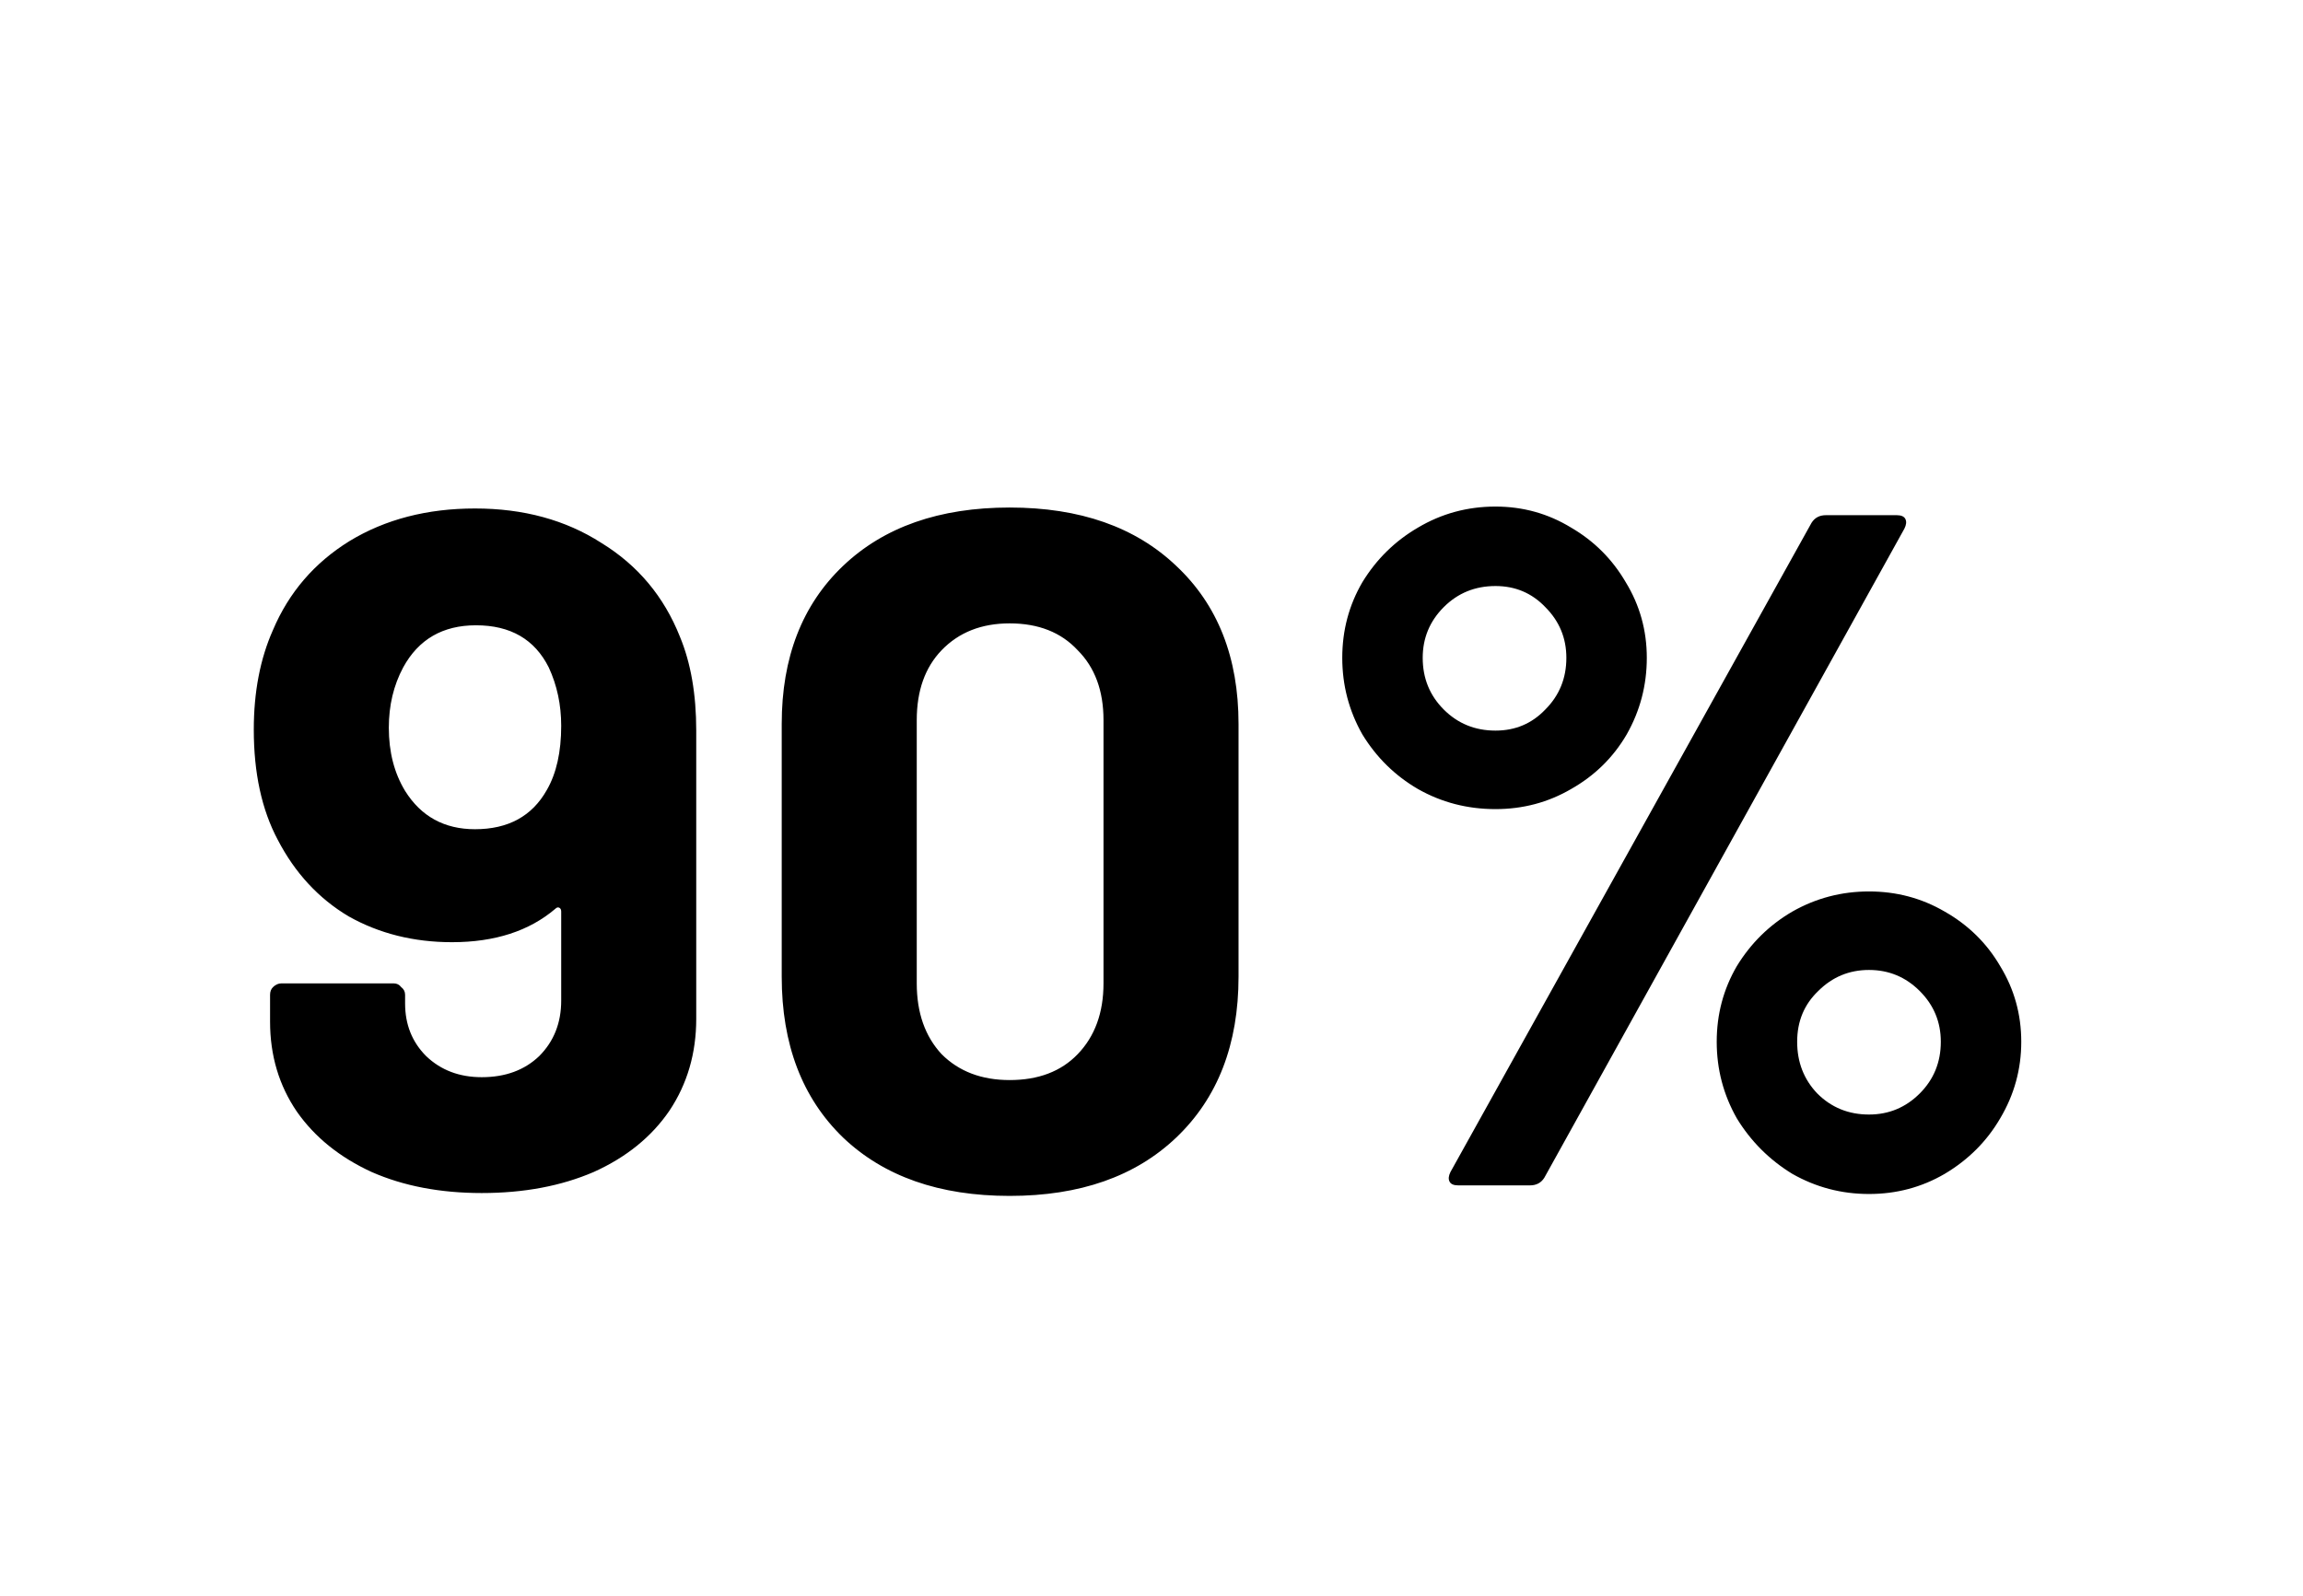 <svg xmlns="http://www.w3.org/2000/svg" width="101" height="70" viewBox="0 0 101 70" fill="none"><path d="M29.82 27.934C30.296 29.082 30.534 30.454 30.534 32.05V44.692C30.534 46.204 30.142 47.548 29.358 48.724C28.574 49.872 27.468 50.768 26.04 51.412C24.612 52.028 22.974 52.336 21.126 52.336C19.306 52.336 17.696 52.028 16.296 51.412C14.896 50.768 13.804 49.886 13.02 48.766C12.236 47.618 11.844 46.302 11.844 44.818V43.642C11.844 43.502 11.886 43.39 11.97 43.306C12.082 43.194 12.208 43.138 12.348 43.138H17.262C17.402 43.138 17.514 43.194 17.598 43.306C17.71 43.39 17.766 43.502 17.766 43.642V44.02C17.766 44.944 18.074 45.714 18.69 46.33C19.334 46.946 20.146 47.254 21.126 47.254C22.162 47.254 23.002 46.946 23.646 46.33C24.29 45.686 24.612 44.874 24.612 43.894V39.988C24.612 39.904 24.584 39.848 24.528 39.82C24.472 39.792 24.416 39.806 24.36 39.862C23.212 40.842 21.7 41.332 19.824 41.332C18.144 41.332 16.632 40.954 15.288 40.198C13.972 39.414 12.936 38.294 12.18 36.838C11.48 35.522 11.13 33.912 11.13 32.008C11.13 30.356 11.41 28.9 11.97 27.64C12.67 25.988 13.79 24.686 15.33 23.734C16.898 22.782 18.732 22.306 20.832 22.306C22.96 22.306 24.808 22.81 26.376 23.818C27.972 24.798 29.12 26.17 29.82 27.934ZM20.832 36.376C22.288 36.376 23.338 35.802 23.982 34.654C24.402 33.926 24.612 32.988 24.612 31.84C24.612 30.916 24.43 30.062 24.066 29.278C23.45 28.046 22.386 27.43 20.874 27.43C19.418 27.43 18.354 28.046 17.682 29.278C17.262 30.062 17.052 30.944 17.052 31.924C17.052 32.988 17.29 33.912 17.766 34.696C18.466 35.816 19.488 36.376 20.832 36.376ZM44.279 52.462C41.199 52.462 38.763 51.608 36.971 49.9C35.179 48.164 34.283 45.812 34.283 42.844V31.756C34.283 28.844 35.179 26.534 36.971 24.826C38.763 23.118 41.199 22.264 44.279 22.264C47.359 22.264 49.795 23.118 51.587 24.826C53.407 26.534 54.317 28.844 54.317 31.756V42.844C54.317 45.812 53.407 48.164 51.587 49.9C49.795 51.608 47.359 52.462 44.279 52.462ZM44.279 47.38C45.539 47.38 46.533 47.002 47.261 46.246C48.017 45.462 48.395 44.426 48.395 43.138V31.588C48.395 30.3 48.017 29.278 47.261 28.522C46.533 27.738 45.539 27.346 44.279 27.346C43.047 27.346 42.053 27.738 41.297 28.522C40.569 29.278 40.205 30.3 40.205 31.588V43.138C40.205 44.426 40.569 45.462 41.297 46.246C42.053 47.002 43.047 47.38 44.279 47.38ZM65.586 35.494C64.354 35.494 63.22 35.2 62.184 34.612C61.176 34.024 60.364 33.226 59.748 32.218C59.16 31.182 58.866 30.062 58.866 28.858C58.866 27.654 59.16 26.548 59.748 25.54C60.364 24.532 61.176 23.734 62.184 23.146C63.22 22.53 64.354 22.222 65.586 22.222C66.79 22.222 67.896 22.53 68.904 23.146C69.912 23.734 70.71 24.532 71.298 25.54C71.914 26.548 72.222 27.654 72.222 28.858C72.222 30.062 71.928 31.182 71.34 32.218C70.752 33.226 69.94 34.024 68.904 34.612C67.896 35.2 66.79 35.494 65.586 35.494ZM63.948 52C63.752 52 63.626 51.944 63.57 51.832C63.514 51.72 63.528 51.58 63.612 51.412L79.446 22.936C79.586 22.712 79.796 22.6 80.076 22.6H83.184C83.38 22.6 83.506 22.656 83.562 22.768C83.618 22.88 83.604 23.02 83.52 23.188L67.728 51.664C67.588 51.888 67.378 52 67.098 52H63.948ZM65.586 32.05C66.454 32.05 67.182 31.742 67.77 31.126C68.386 30.51 68.694 29.754 68.694 28.858C68.694 27.99 68.386 27.248 67.77 26.632C67.182 26.016 66.454 25.708 65.586 25.708C64.69 25.708 63.934 26.016 63.318 26.632C62.702 27.248 62.394 27.99 62.394 28.858C62.394 29.754 62.702 30.51 63.318 31.126C63.934 31.742 64.69 32.05 65.586 32.05ZM81.966 52.378C80.762 52.378 79.642 52.084 78.606 51.496C77.598 50.88 76.786 50.068 76.17 49.06C75.582 48.024 75.288 46.904 75.288 45.7C75.288 44.496 75.582 43.39 76.17 42.382C76.786 41.374 77.598 40.576 78.606 39.988C79.642 39.4 80.762 39.106 81.966 39.106C83.17 39.106 84.276 39.4 85.284 39.988C86.32 40.576 87.132 41.374 87.72 42.382C88.336 43.39 88.644 44.496 88.644 45.7C88.644 46.904 88.336 48.024 87.72 49.06C87.132 50.068 86.32 50.88 85.284 51.496C84.276 52.084 83.17 52.378 81.966 52.378ZM81.966 48.892C82.834 48.892 83.576 48.584 84.192 47.968C84.808 47.352 85.116 46.596 85.116 45.7C85.116 44.832 84.808 44.09 84.192 43.474C83.576 42.858 82.834 42.55 81.966 42.55C81.098 42.55 80.356 42.858 79.74 43.474C79.124 44.062 78.816 44.804 78.816 45.7C78.816 46.596 79.11 47.352 79.698 47.968C80.314 48.584 81.07 48.892 81.966 48.892Z" fill="black"></path></svg>